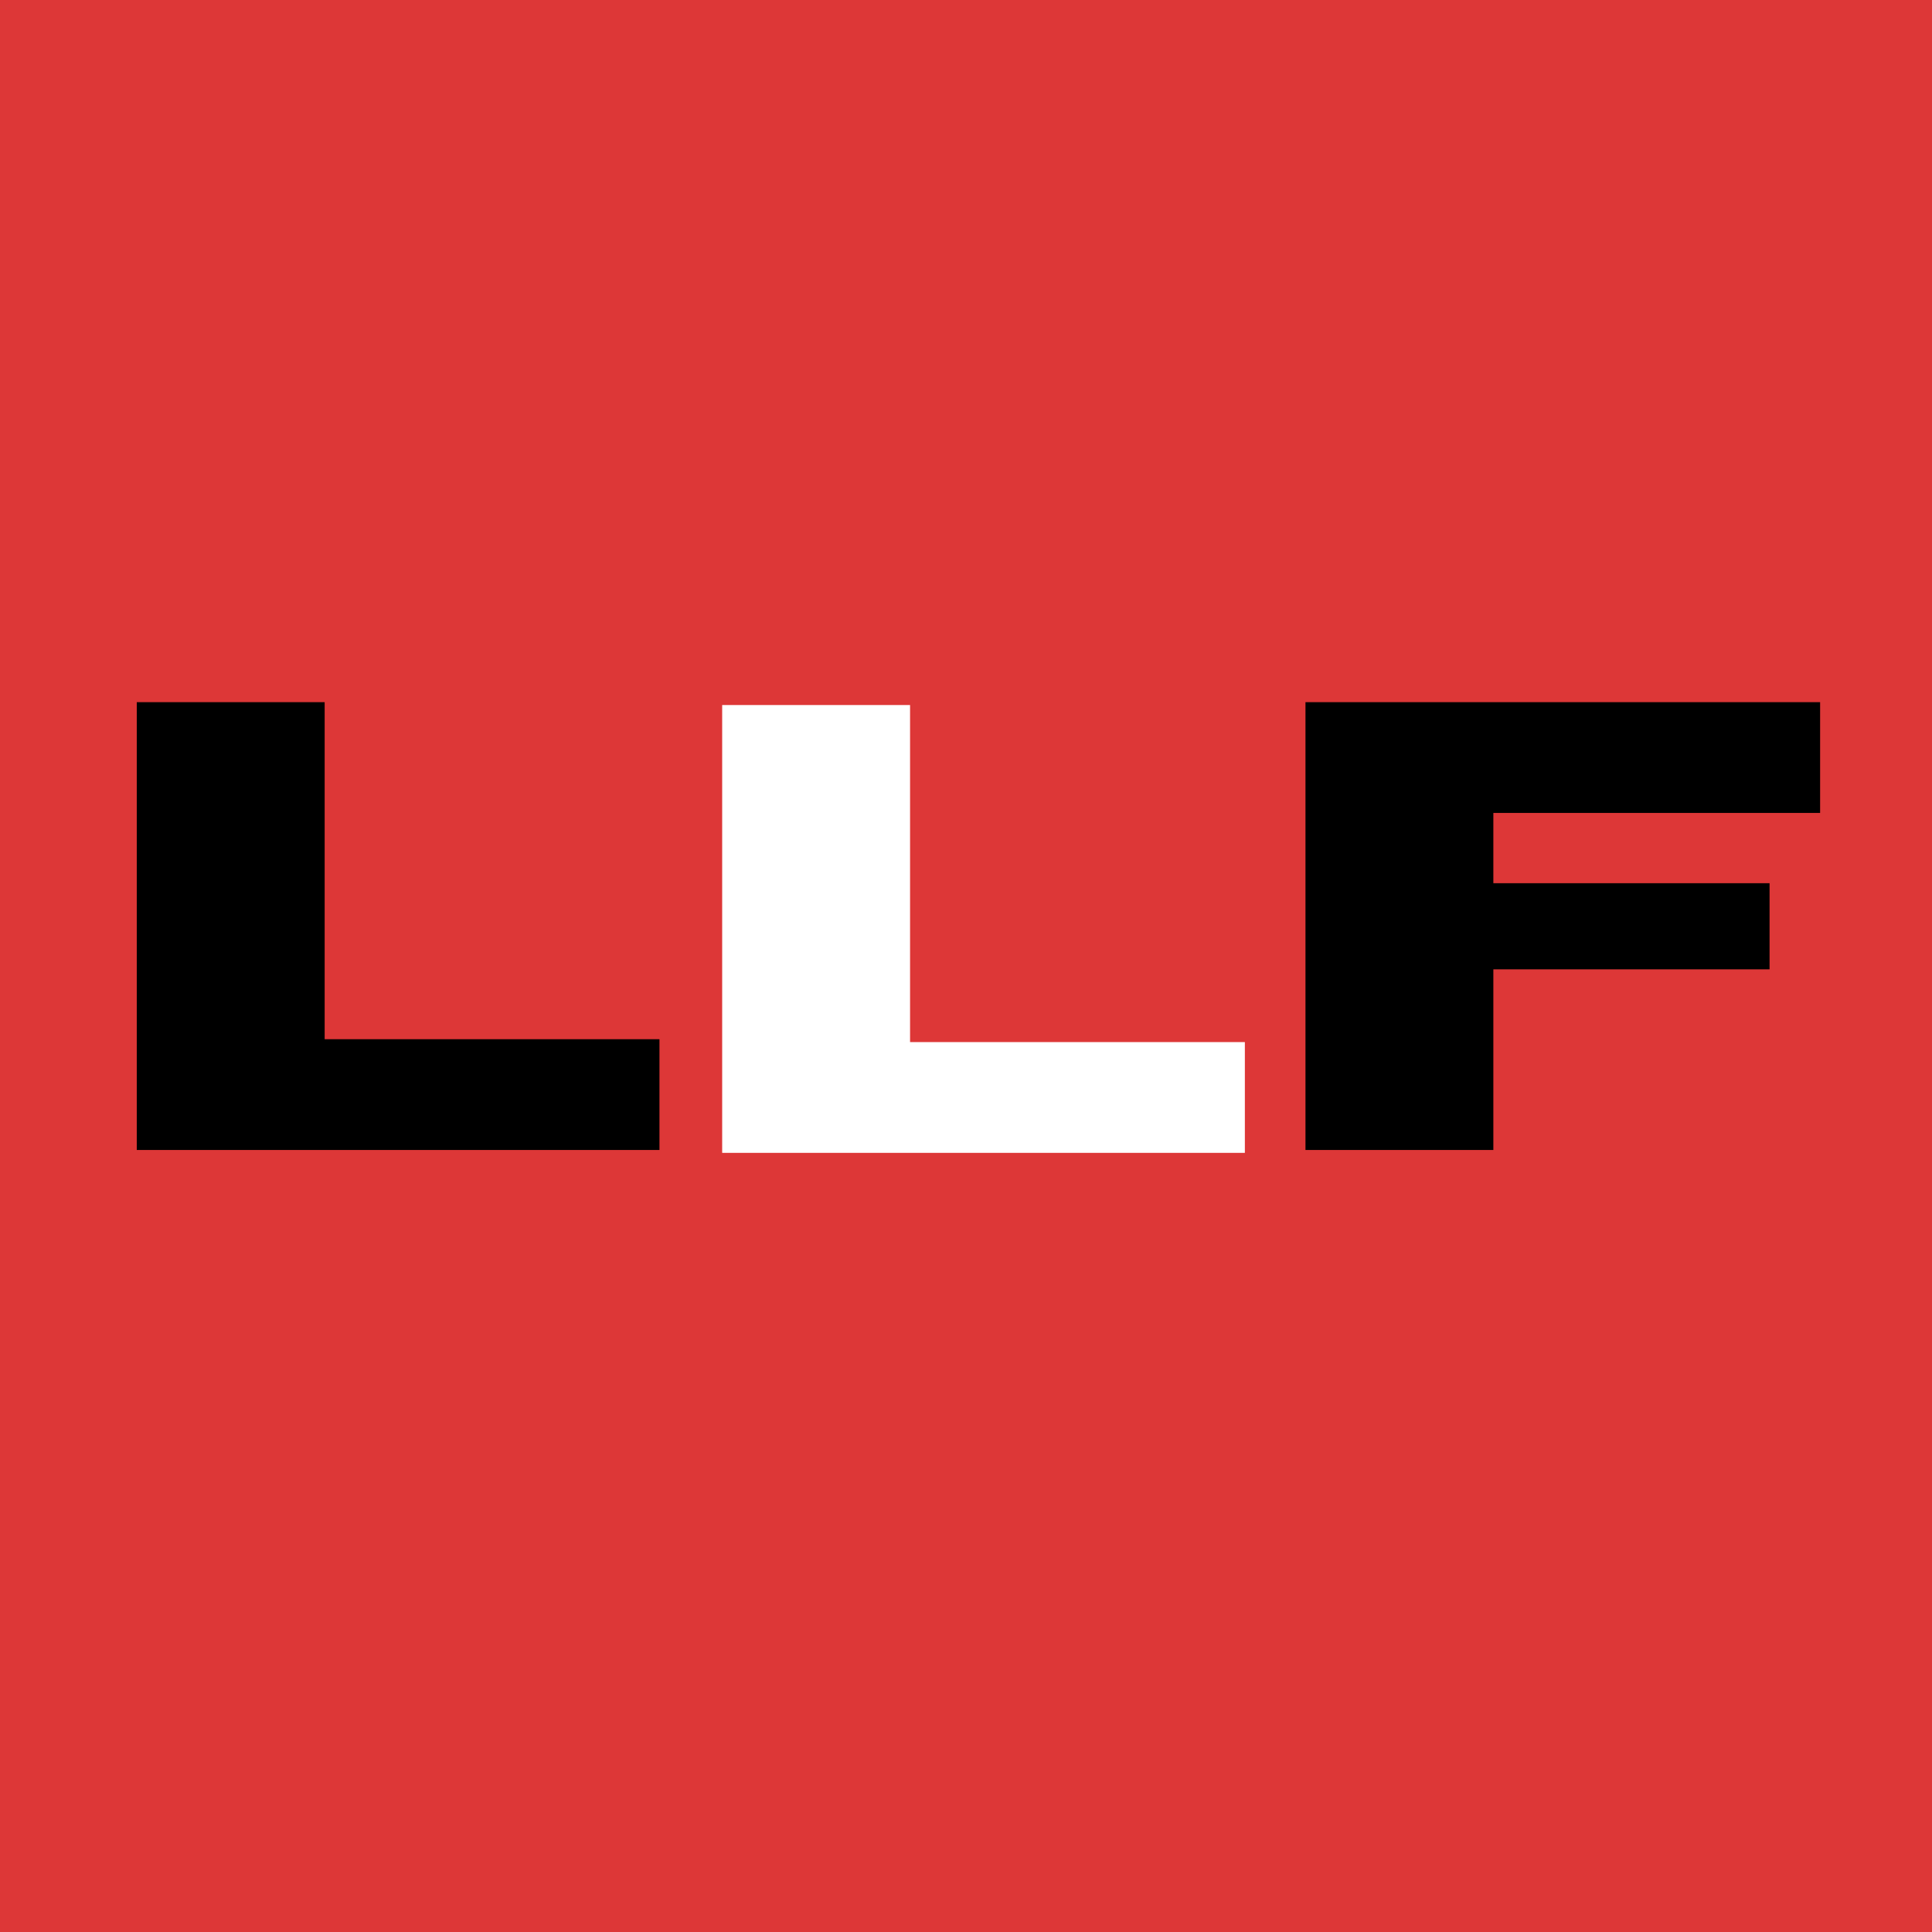 <svg xmlns="http://www.w3.org/2000/svg" xmlns:xlink="http://www.w3.org/1999/xlink" width="500" zoomAndPan="magnify" viewBox="0 0 375 375" height="500" preserveAspectRatio="xMidYMid meet" version="1.0"><defs><g/></defs><rect x="-37.5" width="450" fill="#ffffff" y="-37.5" height="450" fill-opacity="1"/><rect x="-37.5" width="450" fill="#ffffff" y="-37.5" height="450" fill-opacity="1"/><rect x="-37.5" width="450" fill="#dd3737" y="-37.5" height="450" fill-opacity="1"/><g fill="#000000" fill-opacity="1"><g transform="translate(16.86, 223.211)"><g><path d="M 111.141 0 L 9.688 0 L 9.688 -86.922 L 46.156 -86.922 L 46.156 -21.5 L 111.141 -21.5 Z M 111.141 0 "/></g></g></g><g fill="#ffffff" fill-opacity="1"><g transform="translate(130.485, 223.769)"><g><path d="M 111.141 0 L 9.688 0 L 9.688 -86.922 L 46.156 -86.922 L 46.156 -21.5 L 111.141 -21.5 Z M 111.141 0 "/></g></g></g><g fill="#000000" fill-opacity="1"><g transform="translate(243.704, 223.211)"><g><path d="M 46.156 0 L 9.688 0 L 9.688 -86.922 L 109.578 -86.922 L 109.578 -65.422 L 46.156 -65.422 L 46.156 -51.781 L 99.766 -51.781 L 99.766 -35.062 L 46.156 -35.062 Z M 46.156 0 "/></g></g></g></svg>